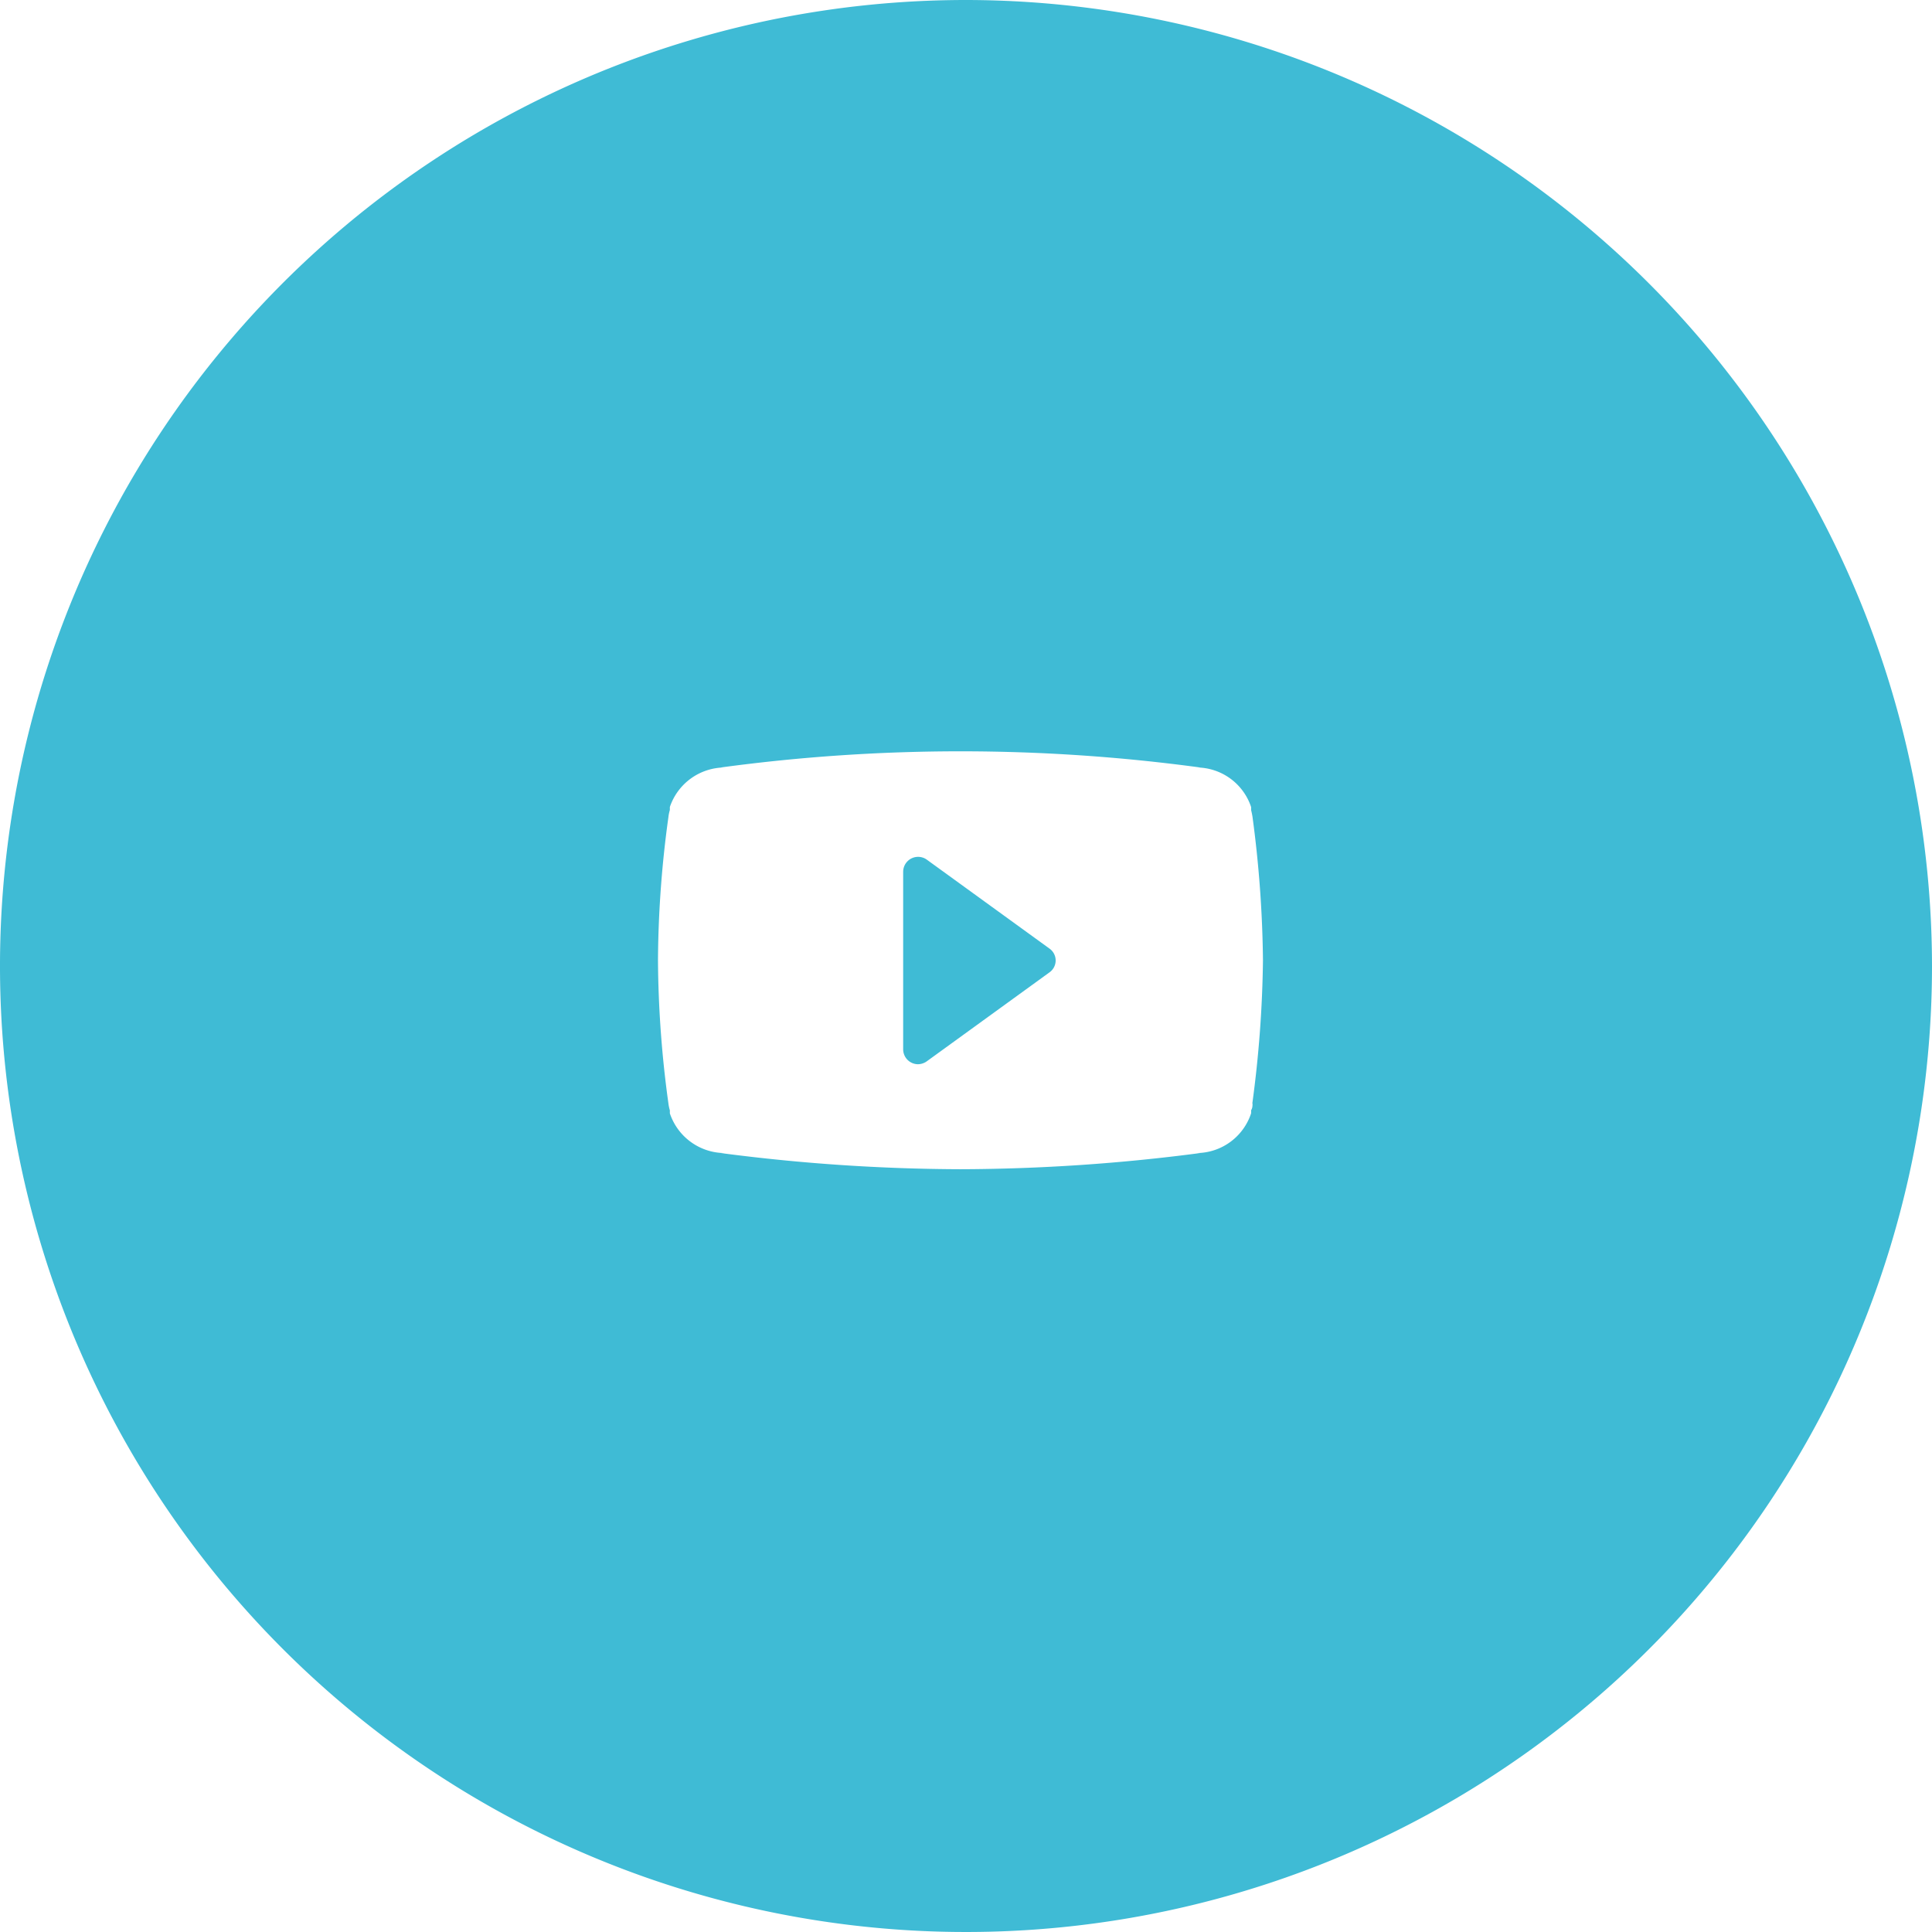 <svg xmlns="http://www.w3.org/2000/svg" viewBox="0 0 94.4 94.4"><defs><style>.cls-1{fill:#3fbbd5;}</style></defs><title>Asset 1</title><g id="Layer_2" data-name="Layer 2"><g id="Layer_1-2" data-name="Layer 1"><path class="cls-1" d="M45.28,42a.73.73,0,0,0-1.15.58v8.7a.73.73,0,0,0,.72.72.76.76,0,0,0,.43-.14l6-4.35a.71.71,0,0,0,0-1.16Z"/><path class="cls-1" d="M47.2,0A47.2,47.2,0,1,0,94.4,47.2,47.25,47.25,0,0,0,47.2,0Zm14,53.92c0,.11,0,.22-.07.33a.88.88,0,0,1,0,.15,2.82,2.82,0,0,1-2.68,1.94h.19a91.62,91.62,0,0,1-11.71.79,91.83,91.83,0,0,1-11.71-.79h.2a2.84,2.84,0,0,1-2.69-1.94s0-.1,0-.15a1.94,1.94,0,0,1-.07-.33,53,53,0,0,1-.51-7,52.82,52.82,0,0,1,.51-7,1.86,1.86,0,0,1,.07-.34s0-.1,0-.15a2.84,2.84,0,0,1,2.69-1.93h-.2a87.18,87.18,0,0,1,23.42,0h-.19a2.82,2.82,0,0,1,2.68,1.93.88.88,0,0,1,0,.15,3.4,3.4,0,0,1,.07.34,56.55,56.55,0,0,1,.51,7A56.72,56.72,0,0,1,61.19,53.92Z"/></g></g></svg>